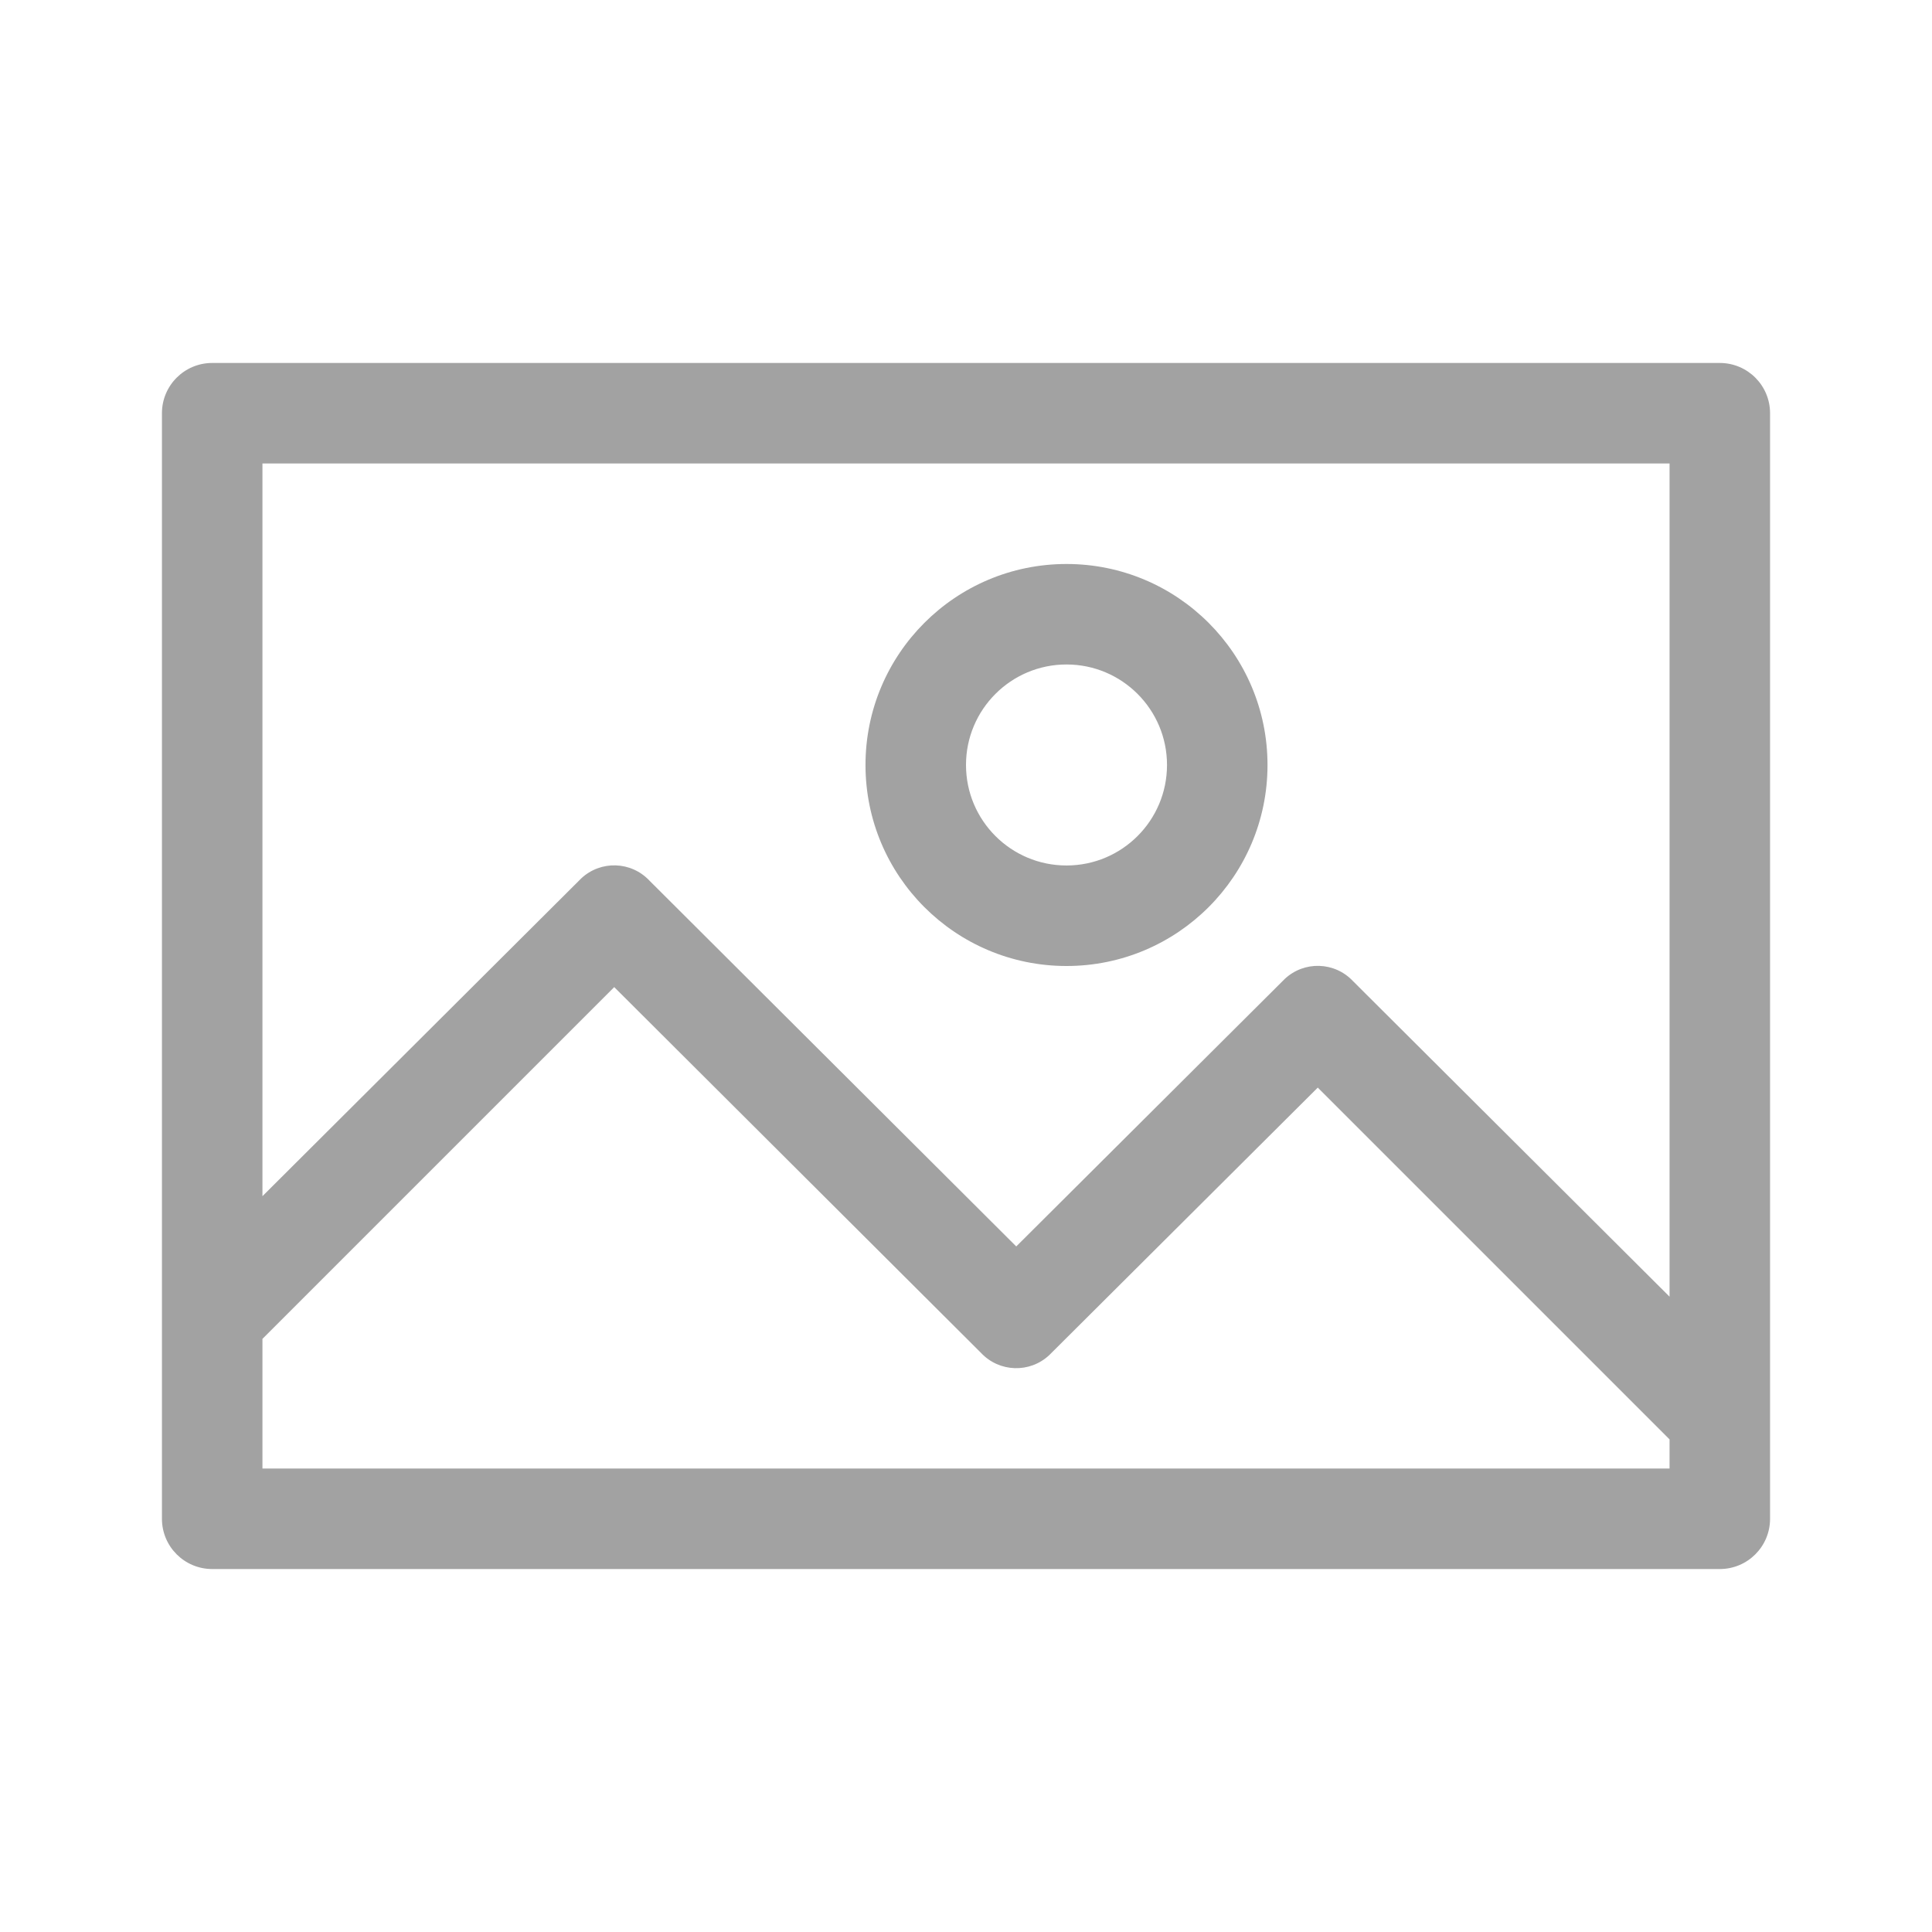 <?xml version="1.0" encoding="UTF-8" standalone="no"?><!DOCTYPE svg PUBLIC "-//W3C//DTD SVG 1.1//EN" "http://www.w3.org/Graphics/SVG/1.1/DTD/svg11.dtd"><svg width="100%" height="100%" viewBox="0 0 1000 1000" version="1.1" xmlns="http://www.w3.org/2000/svg" xmlns:xlink="http://www.w3.org/1999/xlink" xml:space="preserve" xmlns:serif="http://www.serif.com/" style="fill-rule:evenodd;clip-rule:evenodd;stroke-linejoin:round;stroke-miterlimit:2;"><g id="SVGRepo_iconCarrier"><g id="Layer_2"><g id="Layer_1-2"><path d="M890.17,187.87l-780.34,0c-14.37,0 -26.01,11.65 -26.01,26.01l-0,572.24c-0,14.37 11.65,26.01 26.01,26.01l780.34,0c14.37,0 26.01,-11.65 26.01,-26.01l-0,-572.24c-0,-14.37 -11.65,-26.01 -26.01,-26.01Zm-26.01,52.02l-0,431.27l-163.87,-163.35c-9.44,-10.06 -25.24,-10.56 -35.3,-1.12c-0.38,0.36 -0.76,0.73 -1.12,1.12l-137.86,137.34l-189.88,-189.36c-9.44,-10.06 -25.24,-10.56 -35.3,-1.12c-0.38,0.36 -0.76,0.73 -1.12,1.12l-163.87,163.35l-0,-379.25l728.32,0Zm-728.32,520.22l-0,-67.11l182.08,-182.08l189.88,189.36c9.44,10.06 25.24,10.56 35.3,1.12c0.38,-0.36 0.76,-0.73 1.12,-1.12l137.86,-137.34l182.08,182.08l0,15.09l-728.32,0Zm416.18,-260.11c57.46,0 104.04,-46.58 104.04,-104.04c0,-57.46 -46.58,-104.04 -104.04,-104.04c-57.46,0 -104.04,46.58 -104.04,104.04c0,57.46 46.58,104.04 104.04,104.04Zm0,-156.07c28.73,0 52.02,23.29 52.02,52.02c0,28.73 -23.29,52.02 -52.02,52.02c-28.73,0 -52.02,-23.29 -52.02,-52.02c0,-28.73 23.29,-52.02 52.02,-52.02Z" style="fill:#a2a2a2;fill-rule:nonzero;"/></g></g></g></svg>
